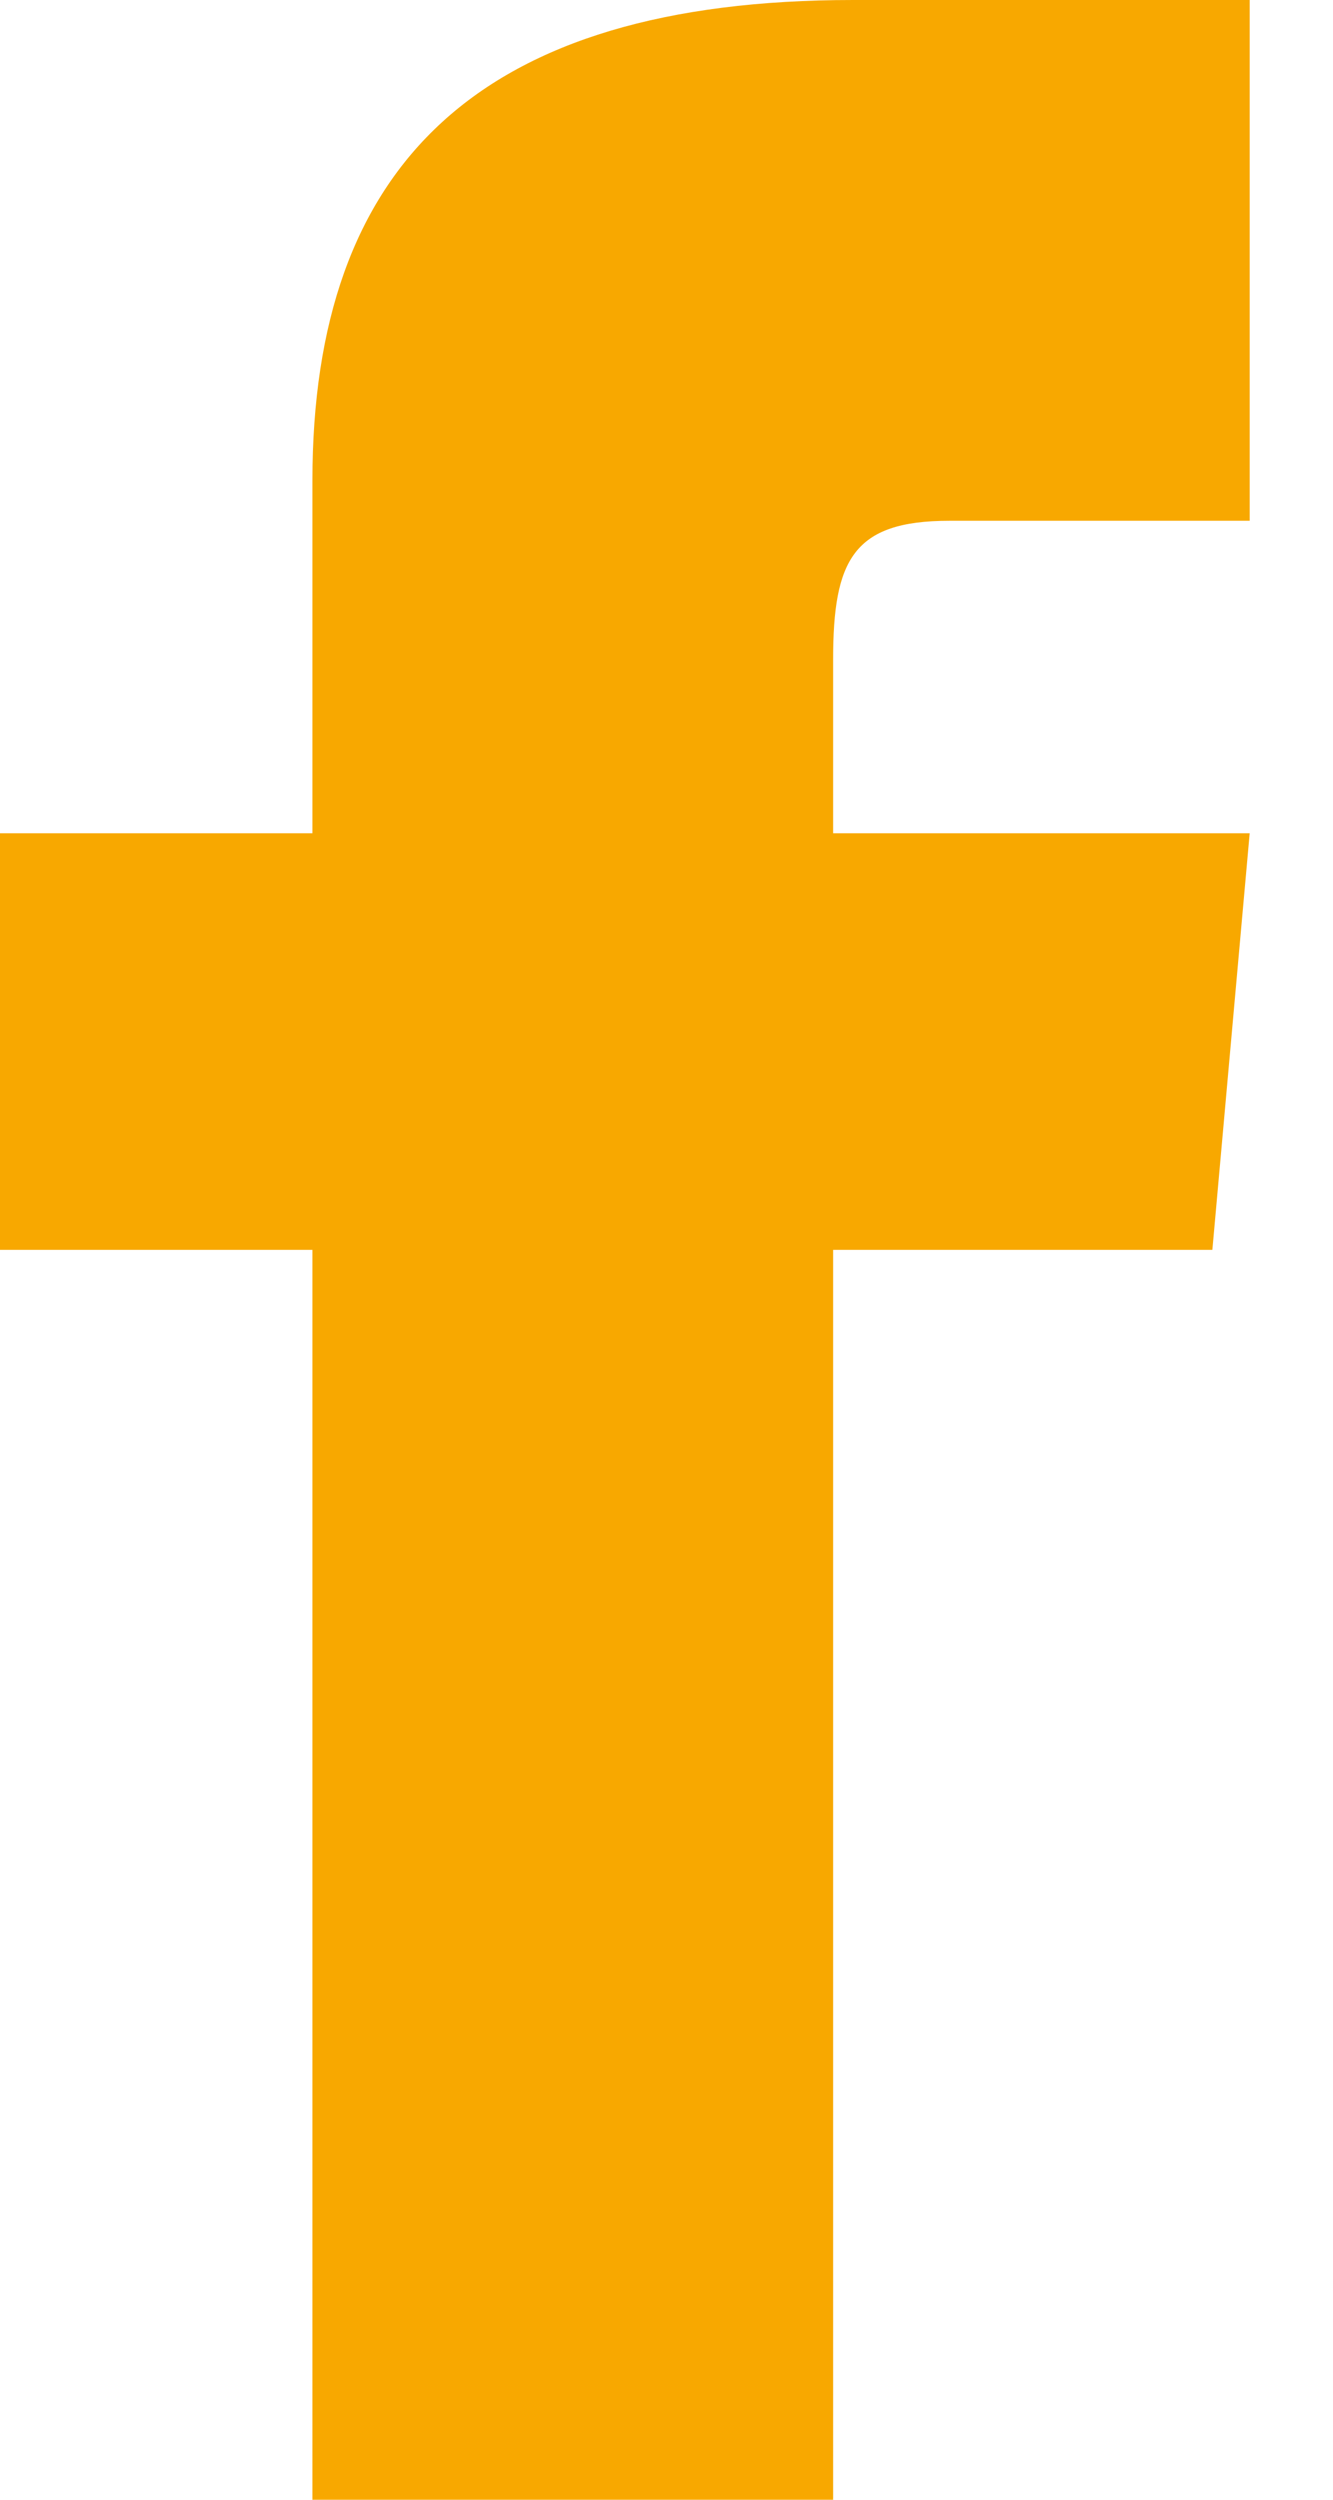 <svg xmlns="http://www.w3.org/2000/svg" width="8" height="15" viewBox="0 0 8 15">
    <path fill="#F8A800" fill-rule="nonzero" d="M1.875 5H0v2.5h1.875V15H5V7.5h2.276L7.5 5H5V3.958c0-.597.12-.833.697-.833H7.5V0H5.12C2.872 0 1.875.99 1.875 2.884V5z"/>
</svg>
